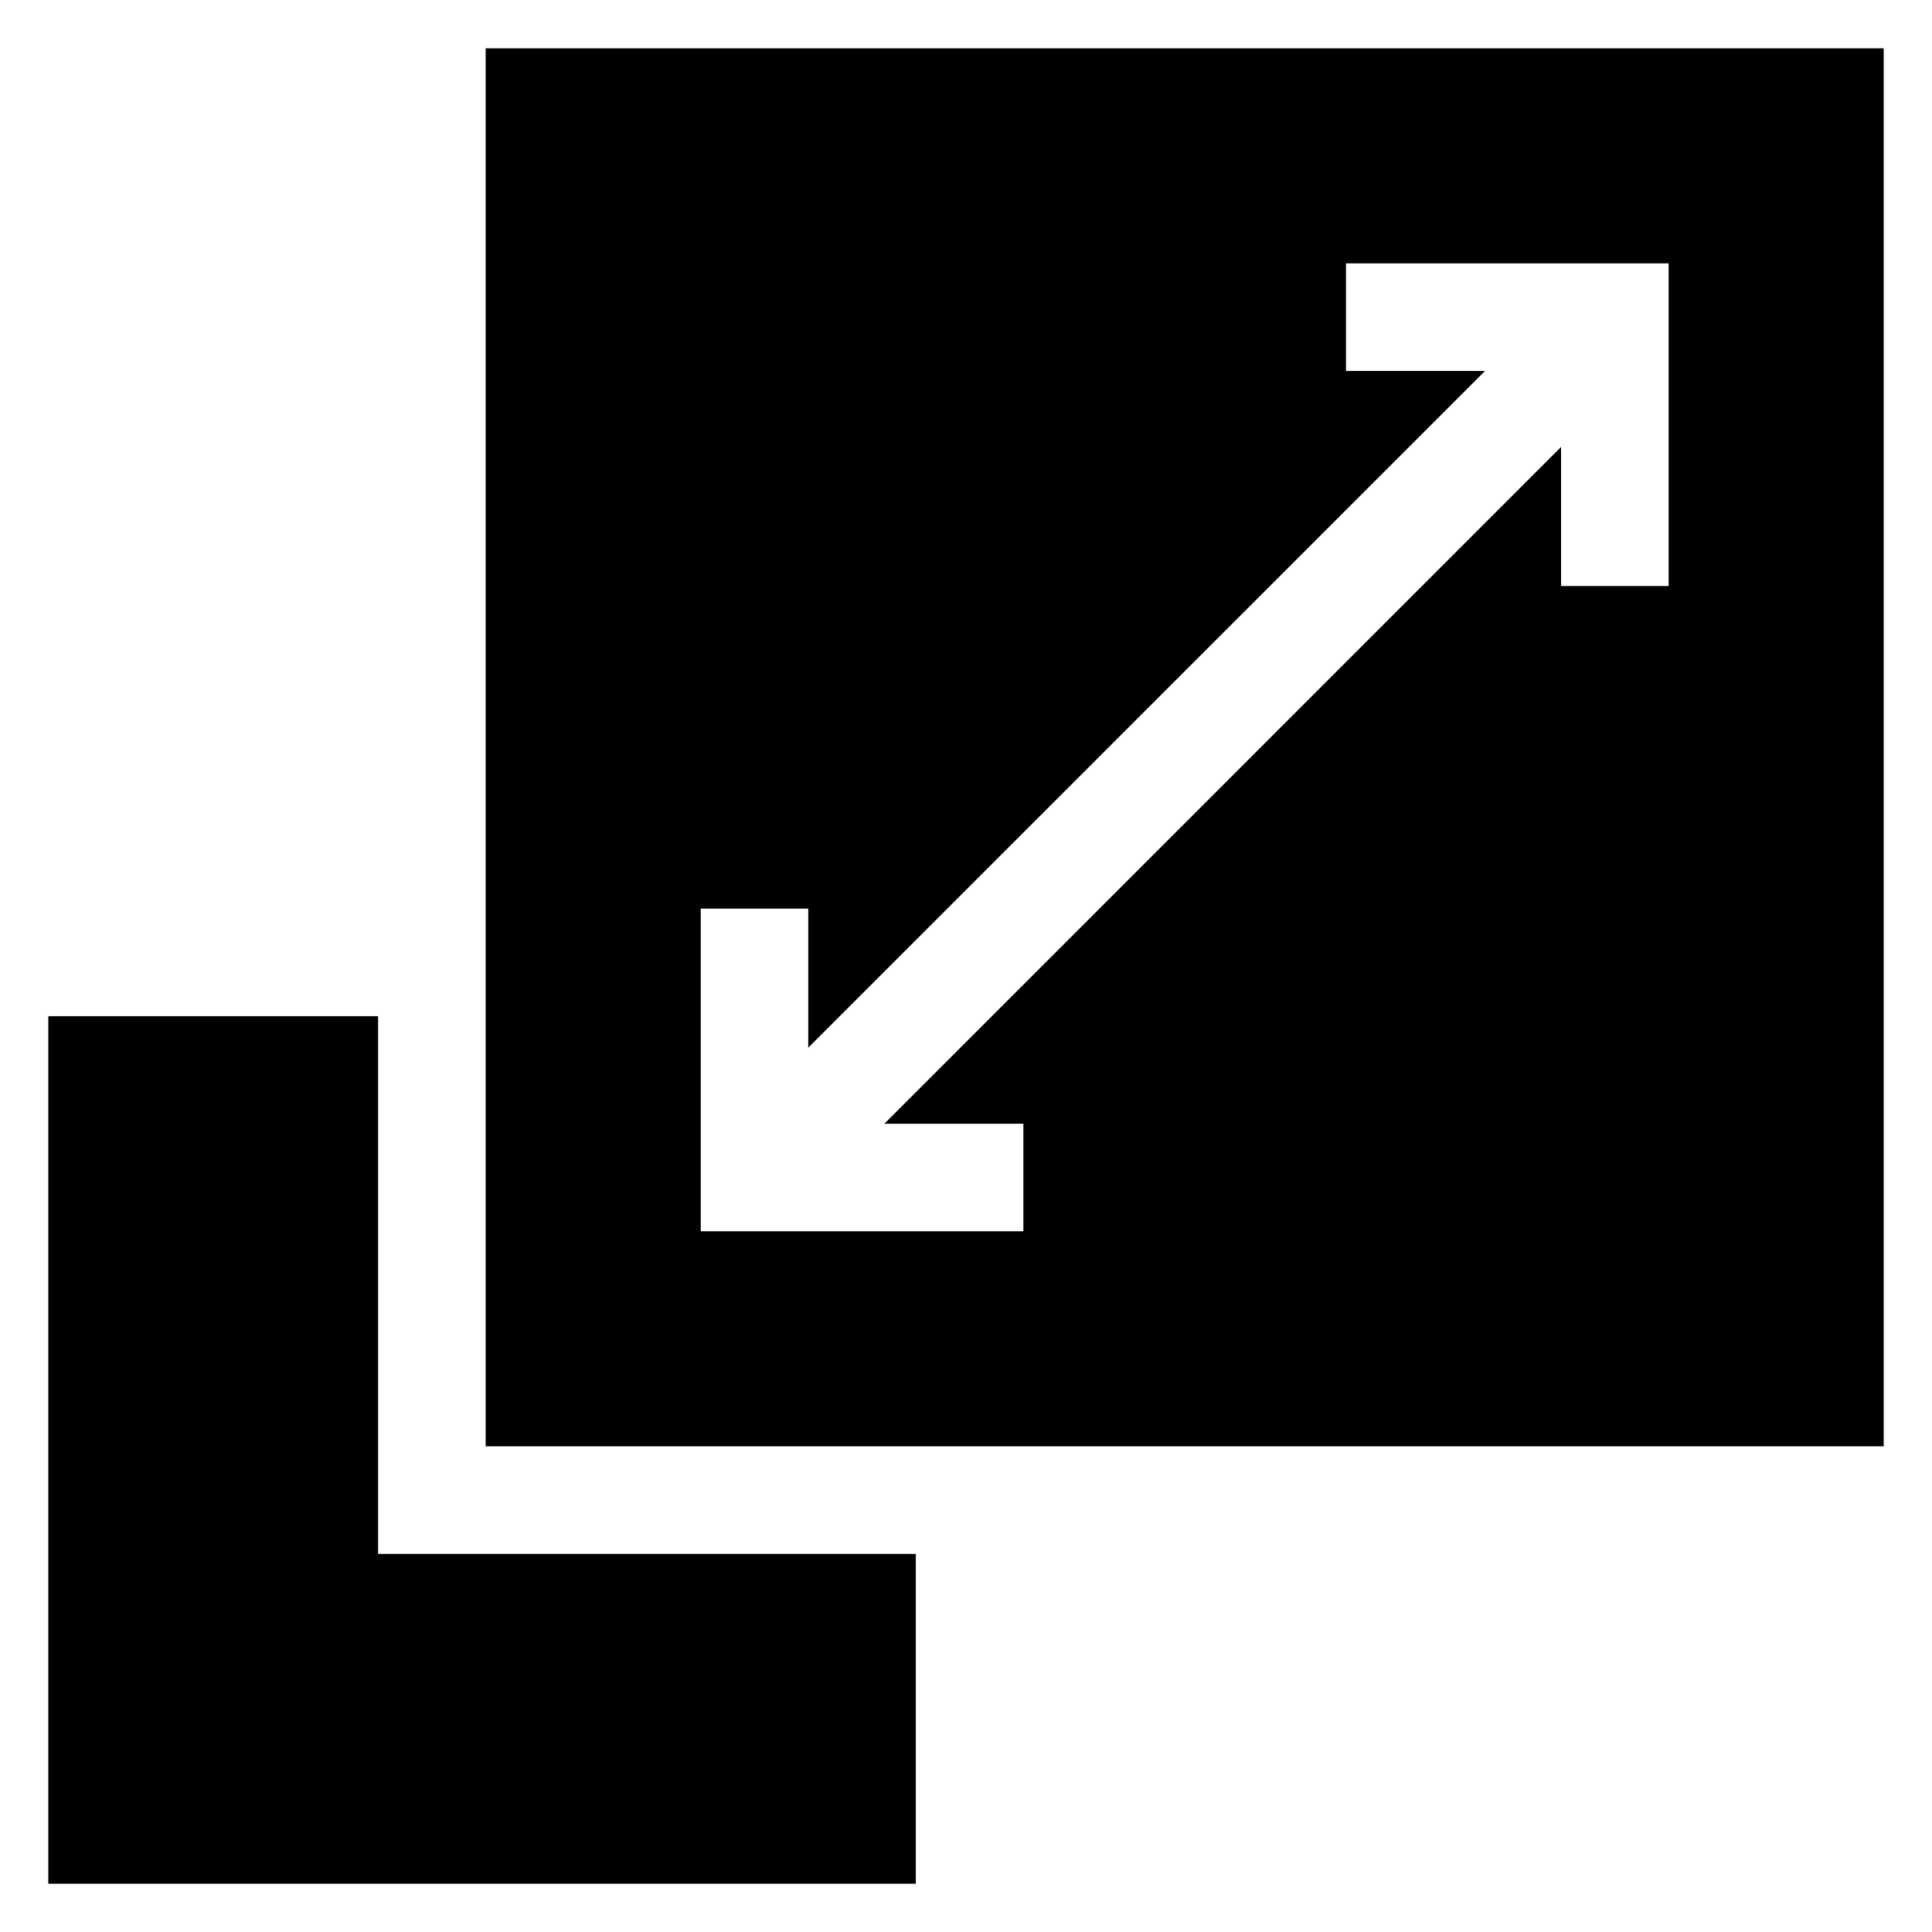 <svg width="40" height="40" viewBox="0 0 40 40" fill="none" xmlns="http://www.w3.org/2000/svg">
<g clip-path="url(#clip0_3236_1058)">
<path d="M10.055 1V29.945H39V1H10.055ZM34.547 12.133H32.32V9.254L18.309 23.266H21.188V25.492H14.508V18.812H16.734V21.691L30.746 7.68H27.867V5.453H34.547V12.133Z" fill="black"/>
<path d="M7.828 32.172V21.039H1V39H18.961V32.172H7.828Z" fill="black"/>
</g>
<defs>
<clipPath id="clip0_3236_1058">
<rect width="38" height="38" fill="white" transform="translate(1 1)"/>
</clipPath>
</defs>
</svg>
